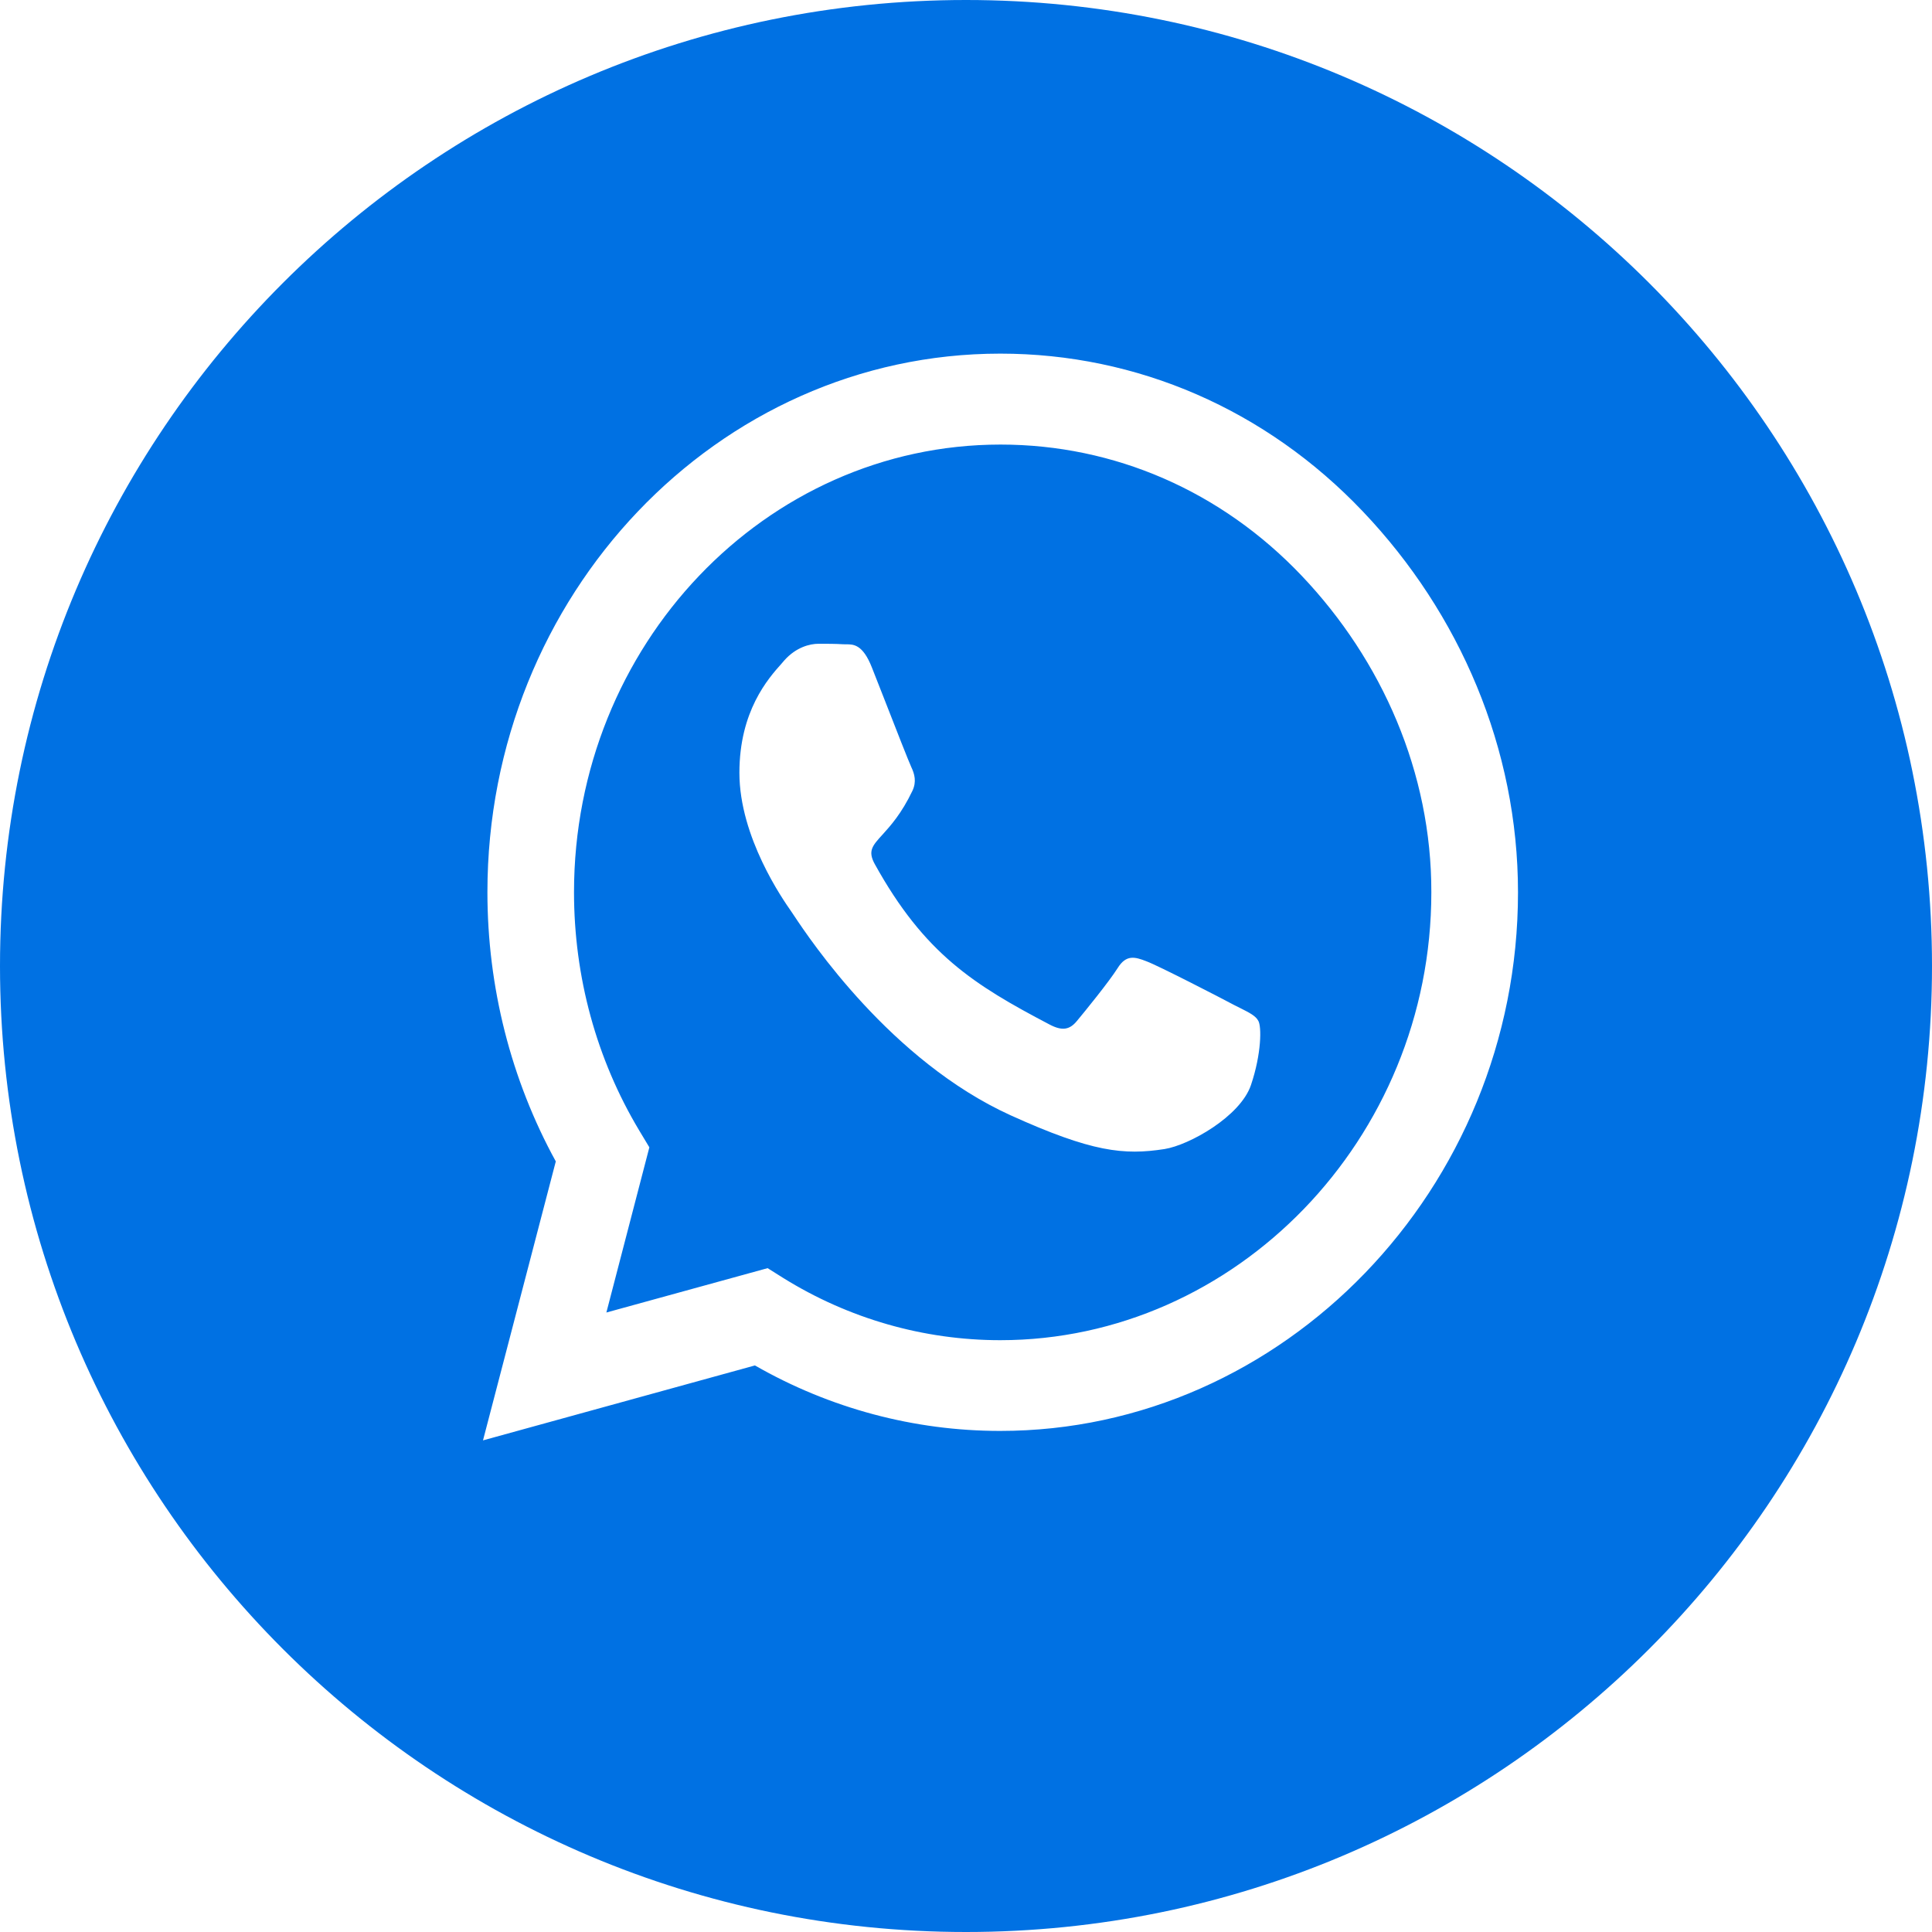 <svg width="28" height="28" viewBox="0 0 28 28" fill="none" xmlns="http://www.w3.org/2000/svg">
<path fill-rule="evenodd" clip-rule="evenodd" d="M14 28C21.732 28 28 21.732 28 14C28 6.268 21.732 0 14 0C6.268 0 0 6.268 0 14C0 21.732 6.268 28 14 28ZM14.497 5.125C16.482 5.125 18.35 5.937 19.753 7.414C21.156 8.89 22 10.848 22 12.933C22 17.236 18.591 20.738 14.497 20.738H14.493C13.248 20.738 12.026 20.411 10.941 19.789L7 20.875L8.055 16.832C7.405 15.647 7.064 14.304 7.064 12.93C7.064 8.627 10.398 5.125 14.497 5.125ZM11.349 18.52C12.297 19.11 13.385 19.423 14.497 19.423C17.902 19.423 20.744 16.512 20.744 12.933C20.748 11.2 20.031 9.572 18.866 8.345C17.701 7.118 16.151 6.443 14.5 6.443C11.091 6.443 8.319 9.354 8.319 12.93C8.319 14.157 8.644 15.348 9.263 16.382L9.411 16.628L8.788 19.022L11.125 18.379L11.349 18.52ZM16.616 13.932C16.787 13.995 17.701 14.466 17.885 14.565C17.915 14.58 17.944 14.594 17.971 14.608C18.108 14.677 18.2 14.723 18.237 14.796C18.284 14.877 18.284 15.268 18.13 15.725C17.975 16.182 17.235 16.596 16.877 16.653C16.288 16.744 15.826 16.698 14.647 16.164C12.911 15.375 11.737 13.614 11.508 13.27C11.491 13.245 11.48 13.227 11.473 13.218C11.471 13.215 11.468 13.211 11.465 13.206C11.349 13.04 10.716 12.135 10.716 11.2C10.716 10.303 11.134 9.833 11.329 9.615C11.342 9.599 11.355 9.585 11.366 9.572C11.537 9.379 11.738 9.33 11.862 9.33C11.986 9.33 12.109 9.33 12.216 9.337C12.23 9.338 12.245 9.338 12.26 9.338C12.368 9.337 12.503 9.337 12.635 9.671C12.681 9.786 12.745 9.951 12.815 10.129C12.98 10.553 13.175 11.05 13.208 11.119C13.255 11.218 13.285 11.33 13.224 11.46C13.066 11.792 12.903 11.971 12.788 12.098C12.643 12.257 12.573 12.334 12.679 12.525C13.398 13.823 14.115 14.273 15.207 14.846C15.391 14.944 15.501 14.927 15.608 14.796C15.719 14.663 16.074 14.227 16.198 14.03C16.321 13.833 16.445 13.865 16.616 13.932Z" fill="#0071E3"/>
</svg>
